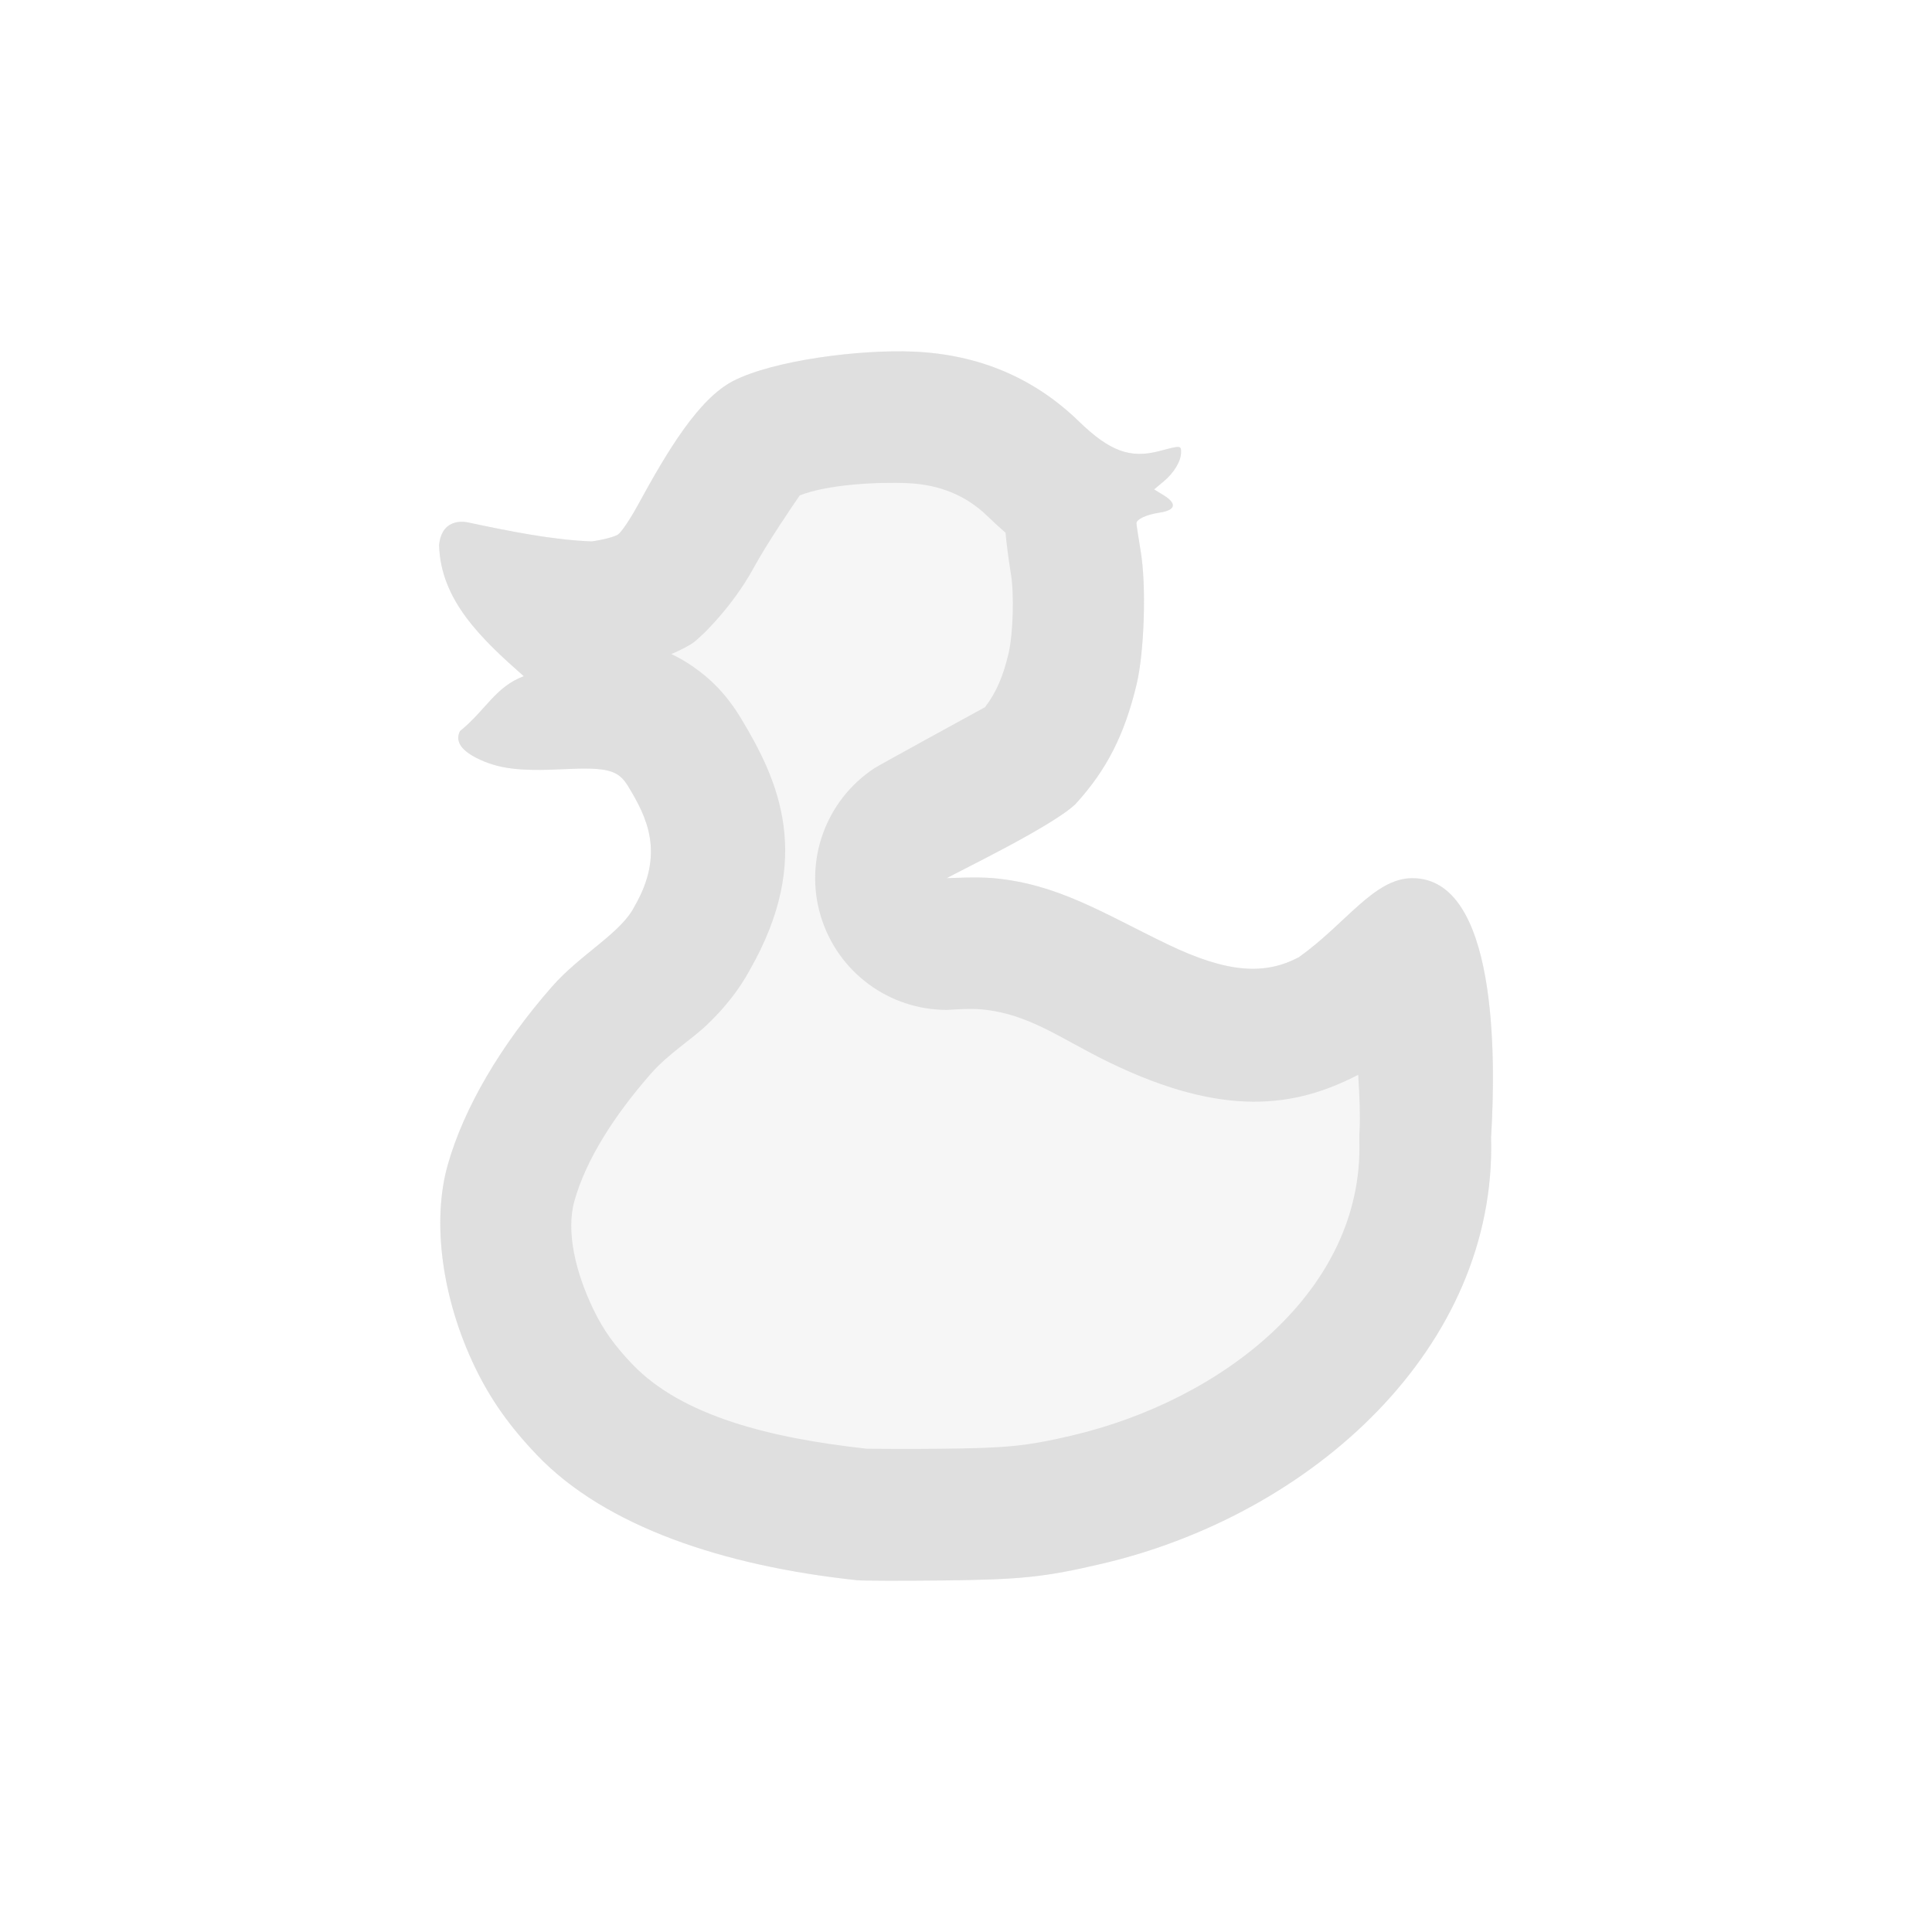 <svg xmlns="http://www.w3.org/2000/svg" width="100%" height="100%" viewBox="-3 -3 22 22">
 <defs>
  <style id="current-color-scheme" type="text/css">
   .ColorScheme-Text { color:#dfdfdf; } .ColorScheme-Highlight { color:#4285f4; } .ColorScheme-NeutralText { color:#ff9800; } .ColorScheme-PositiveText { color:#4caf50; } .ColorScheme-NegativeText { color:#f44336; }
  </style>
 </defs>
 <path style="fill:currentColor;opacity:0.3" class="ColorScheme-Text" d="m6.758 14.994c-1.512-.161-2.866-.61-3.644-1.426-.314-.329-.528-.632-.706-1.001-.375-.779-.493-1.656-.309-2.304.183-.645.599-1.357 1.184-2.025.325-.372.79-.613.941-.915.356-.612.134-1.03-.071-1.369-.113-.186-.233-.22-.743-.195-.498.025-.742-.006-.98-.126-.184-.092-.249-.197-.192-.308.296-.24.4-.502.726-.625-.477-.421-.948-.863-.964-1.493.033-.338.334-.257.334-.257.473.1.96.199 1.405.215.128-.018.262-.053.299-.079.037-.025.138-.174.224-.332.335-.614.69-1.211 1.087-1.416.458-.235 1.441-.361 2.056-.334.739.032 1.368.297 1.88.794.353.342.586.427.922.337.236-.063.242-.063.242.014 0 .101-.078.232-.197.332l-.11.092.111.068c.152.094.134.169-.048.196-.15.023-.264.075-.264.122 0 .016.022.159.048.318.066.389.042 1.142-.046 1.514-.137.576-.344.982-.699 1.368-.275.26-1.389.793-1.462.841.035 0 .333-.018.532 0 .732.067 1.241.395 1.975.75.693.335 1.117.353 1.501.15.539-.383.856-.9 1.293-.9.964 0 .953 2.025.896 2.951.068 2.387-2.027 4.295-4.438 4.857-.65.152-.912.179-1.814.189-.467.005-.903.004-.969-.003z"/>
  <path style="fill:currentColor" class="ColorScheme-Text" d="m6.758 14.994c-1.512-.161-2.866-.61-3.644-1.426-.314-.329-.528-.632-.706-1.001-.375-.779-.493-1.656-.309-2.304.183-.645.599-1.357 1.184-2.025.325-.372.79-.613.941-.915.356-.612.134-1.03-.071-1.369-.113-.186-.233-.22-.743-.195-.498.025-.742-.006-.98-.126-.184-.092-.249-.197-.192-.308.296-.24.4-.502.726-.625-.477-.421-.948-.863-.964-1.493.033-.338.334-.257.334-.257.473.1.96.199 1.405.215.128-.018.262-.053.299-.079.037-.025.138-.174.224-.332.335-.614.69-1.211 1.087-1.416.458-.235 1.441-.361 2.056-.334.739.032 1.368.297 1.88.794.353.342.586.427.922.337.236-.063.242-.063.242.014 0 .101-.078.232-.197.332l-.11.092.111.068c.152.094.134.169-.048.196-.15.023-.264.075-.264.122 0 .016.022.159.048.318.066.389.042 1.142-.046 1.514-.137.576-.344.982-.699 1.368-.275.26-1.389.793-1.462.841.035 0 .333-.018.532 0 .732.067 1.241.395 1.975.75.693.335 1.117.353 1.501.15.539-.383.856-.9 1.293-.9.964 0 .953 2.025.896 2.951.068 2.387-2.027 4.295-4.438 4.857-.65.152-.912.179-1.814.189-.467.005-.903.004-.969-.003zm1.692-11.928c-.068-.059-.137-.122-.208-.191-.245-.237-.549-.357-.903-.373-.358-.016-.921.016-1.232.139-.075.108-.372.544-.528.831-.236.432-.593.783-.693.852-.044.03-.13.076-.241.124.092.043.169.09.238.137.214.146.394.329.553.592.431.712.832 1.593.1 2.872-.115.213-.278.423-.488.623-.179.17-.44.33-.636.554-.422.481-.739.982-.87 1.446-.1.352.013.821.218 1.244.109.228.244.413.439.617.566.593 1.576.844 2.674.964.095.001.502.004.837 0 .741-.008.957-.025 1.49-.149 1.719-.402 3.328-1.653 3.279-3.354-.001-.045 0-.09.003-.135.008-.144 0-.374-.016-.62-.721.374-1.533.489-2.83-.139-.549-.265-.912-.556-1.459-.606-.148-.014-.369.006-.395.006-.662 0-1.245-.434-1.436-1.068s.057-1.318.609-1.683c.056-.037 1.042-.576 1.261-.696.132-.171.209-.361.268-.61.053-.225.066-.682.026-.917-.03-.182-.05-.353-.06-.46z"/>
</svg>
